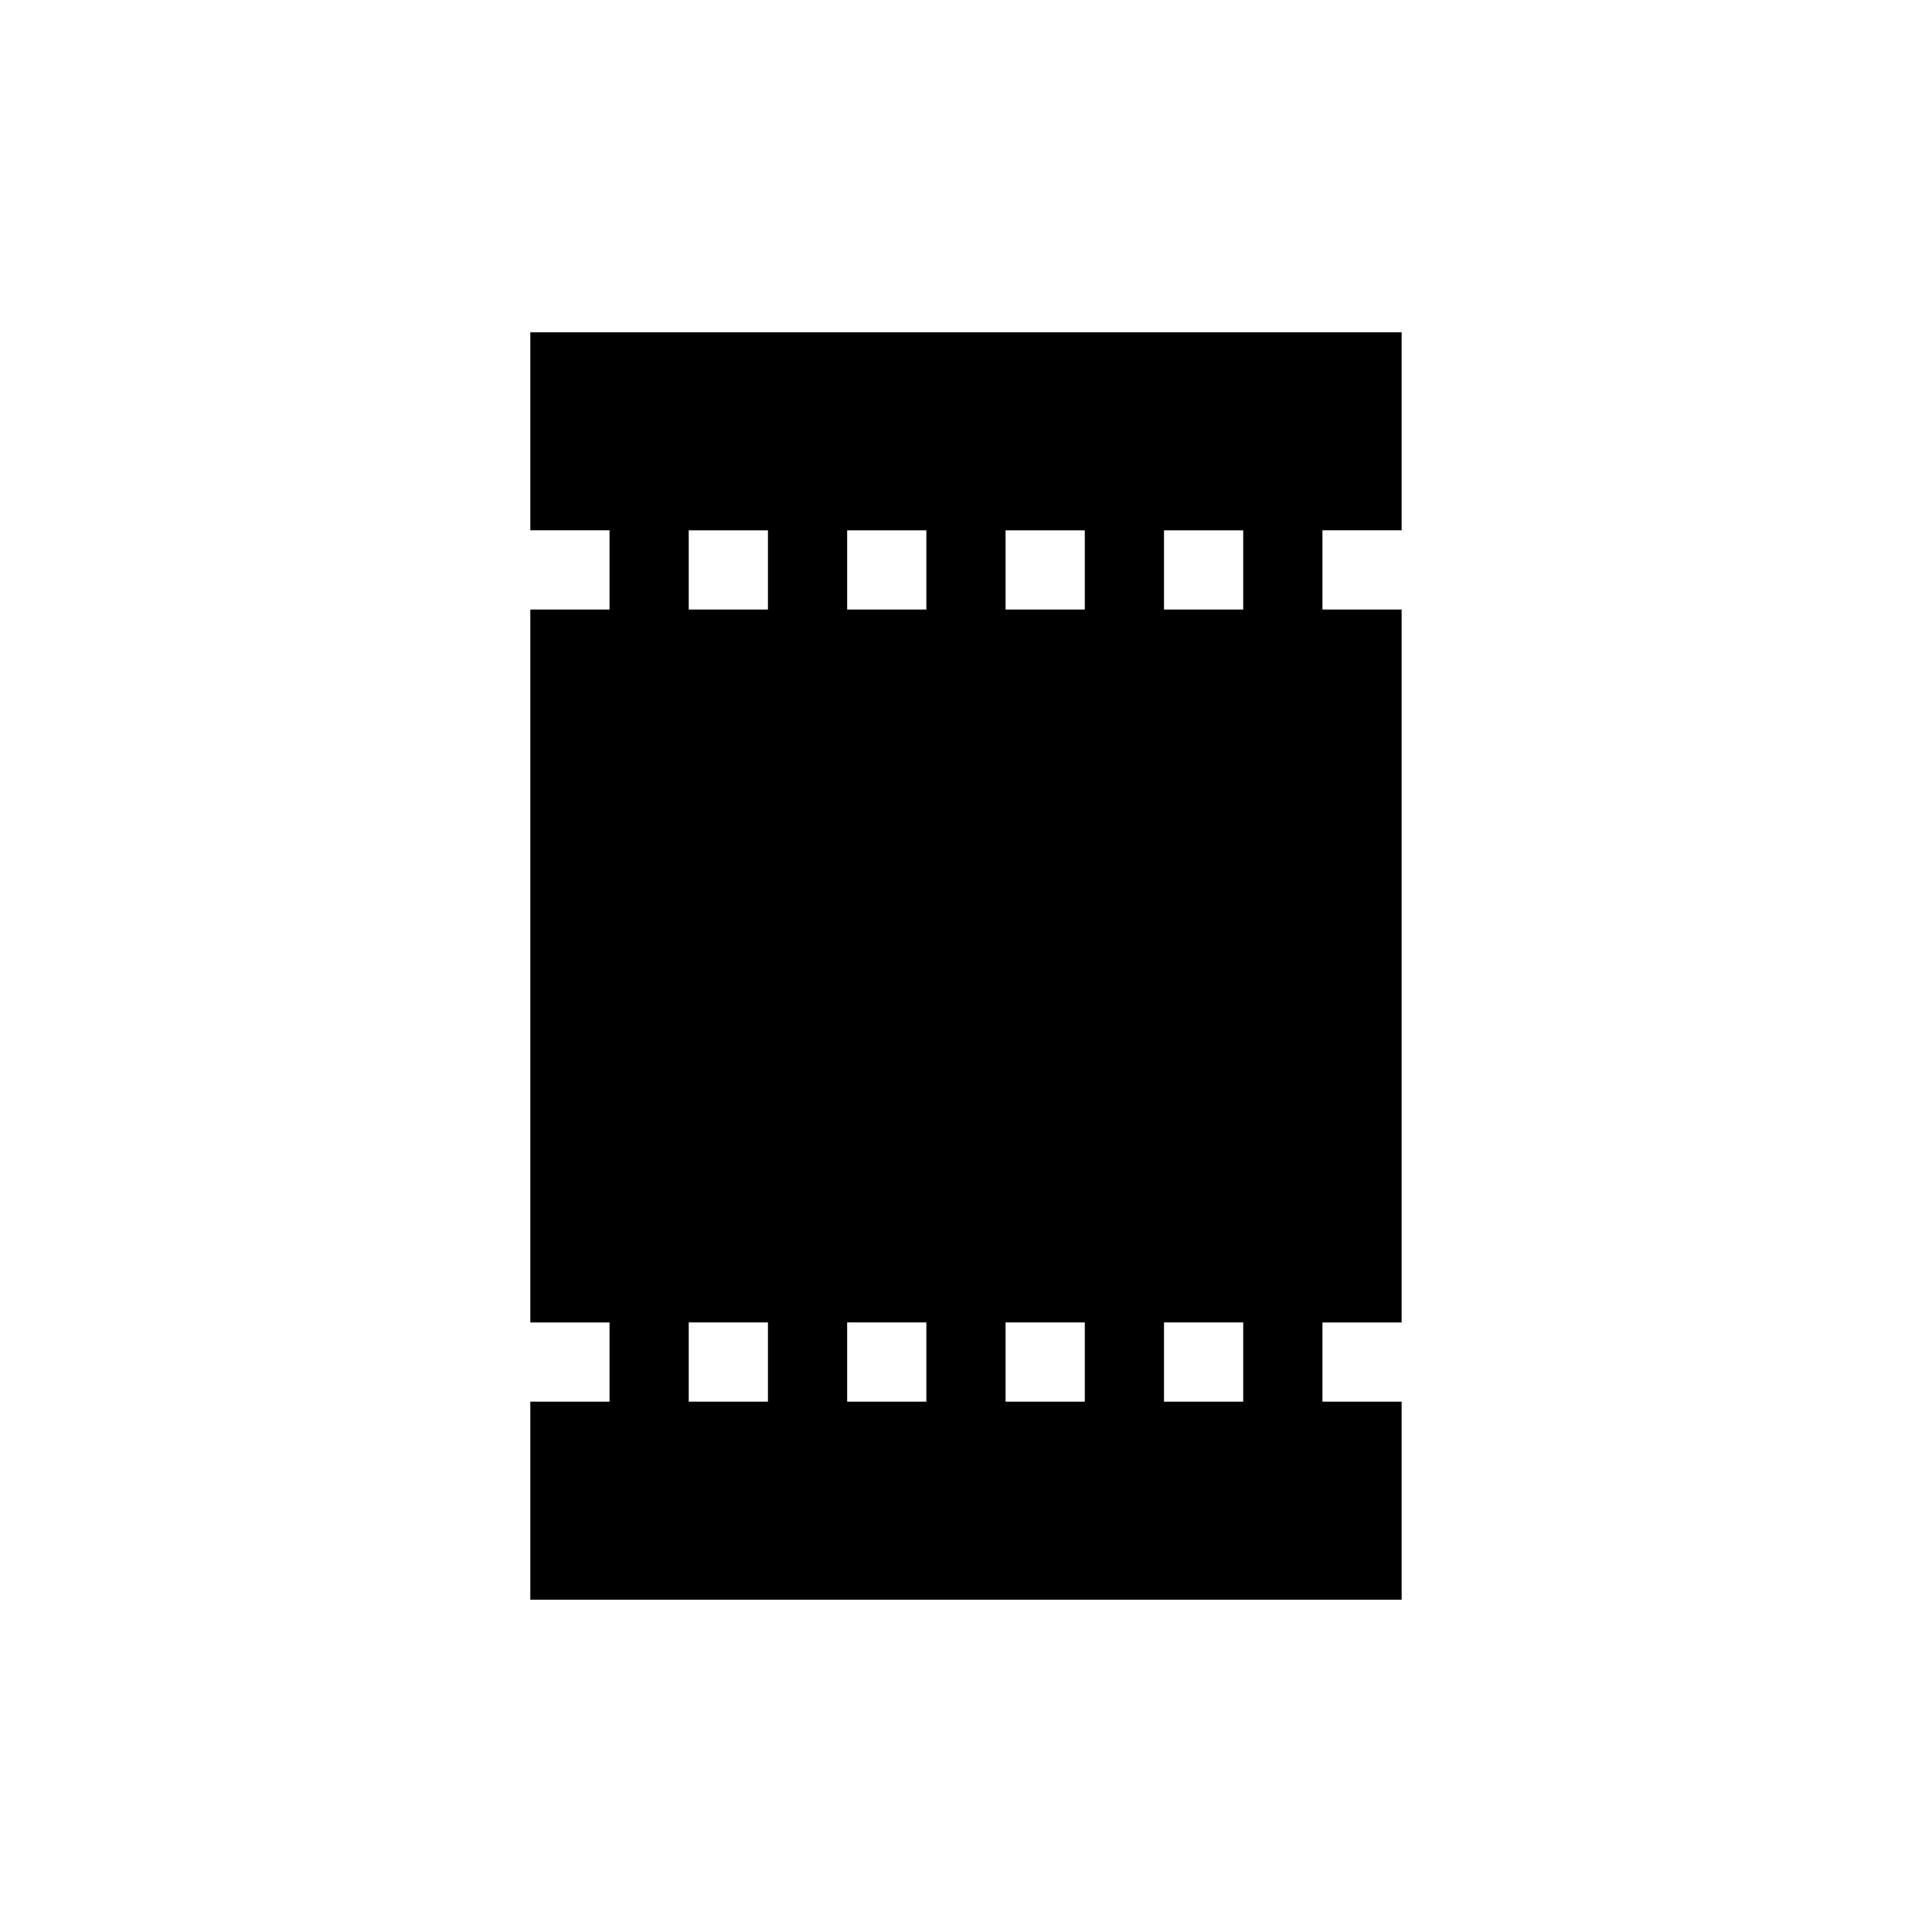 <?xml version="1.0" encoding="UTF-8"?>
<!-- Uploaded to: ICON Repo, www.iconrepo.com, Generator: ICON Repo Mixer Tools -->
<svg fill="#000000" width="800px" height="800px" version="1.1" viewBox="144 144 512 512" xmlns="http://www.w3.org/2000/svg">
 <path d="m515.45 232.06h-230.91v52.48h20.992v20.992h-20.992v188.93h20.992v20.992h-20.992v52.48h230.91v-52.48h-20.992v-20.992h20.992v-188.93h-20.992v-20.992h20.992zm-188.93 283.39v-20.992h20.992v20.992zm20.992-209.92-20.992 0.004v-20.992h20.992zm20.992 209.92v-20.992h20.992v20.992zm20.992-209.92-20.992 0.004v-20.992h20.992zm20.992 209.92v-20.992h20.992v20.992zm20.992-209.92-20.992 0.004v-20.992h20.992zm20.992 209.92v-20.992h20.992v20.992zm20.992-209.92-20.992 0.004v-20.992h20.992z"/>
</svg>
